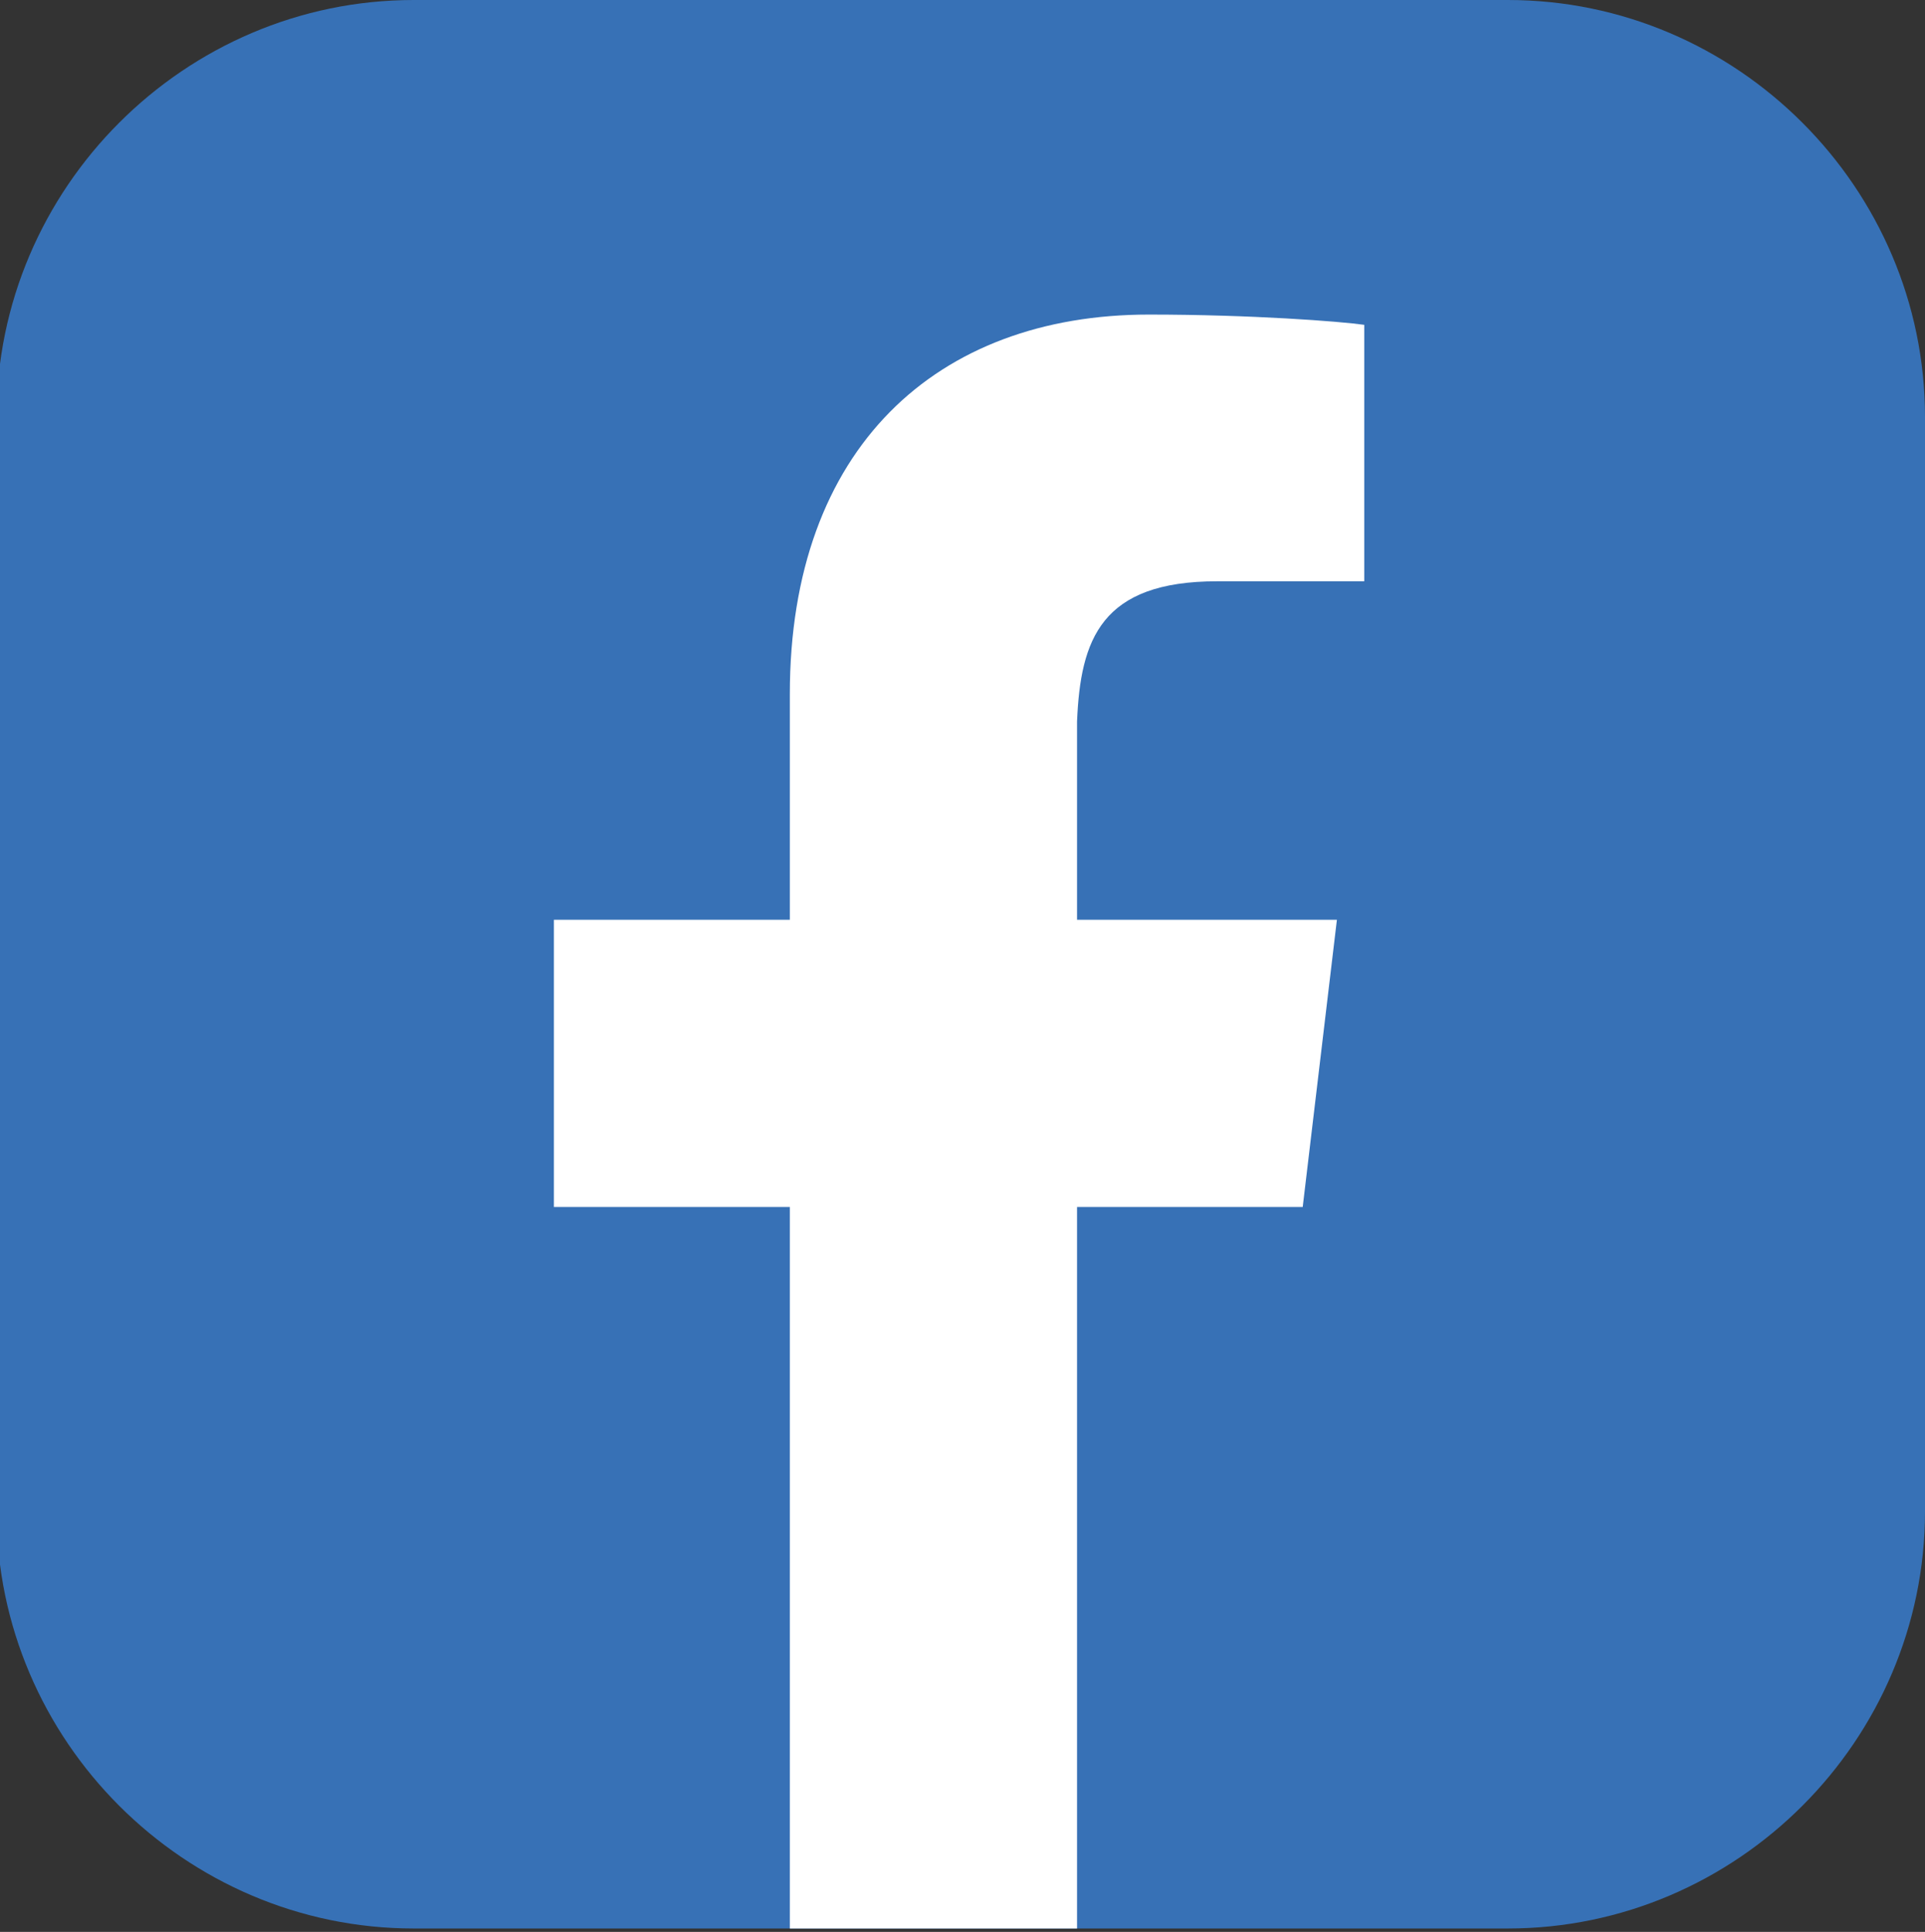 <?xml version="1.0" encoding="UTF-8"?>
<svg enable-background="new 0 0 56.3 56.5" version="1.1" viewBox="0 0 56.3 56.5" xml:space="preserve" xmlns="http://www.w3.org/2000/svg">
<rect x="0" y="0" width="56.3" height="56.5" fill="#333333" stroke="none"/>
<style type="text/css">
	.st0{fill:#3771B6;}
	.st1{fill:#FFFFFF;}
</style>

	<path class="st0" d="m12.1 0h32c6.7 0 12.2 5.5 12.2 12.2v32c0 6.7-5.5 12.2-12.2 12.2h-32c-6.7 0-12.2-5.5-12.2-12.2v-32c0-6.7 5.5-12.2 12.2-12.2"/>
	<path class="st1" d="m35.6 17h4.3v-7.5c-0.7-0.1-3.3-0.3-6.3-0.3-6.2 0-10.5 3.9-10.5 11.1v6.6h-6.9v8.4h6.9v21.1h8.4v-21.1h6.6l1-8.4h-7.6v-5.8c0.1-2.4 0.7-4.1 4.1-4.1"/>

</svg>

